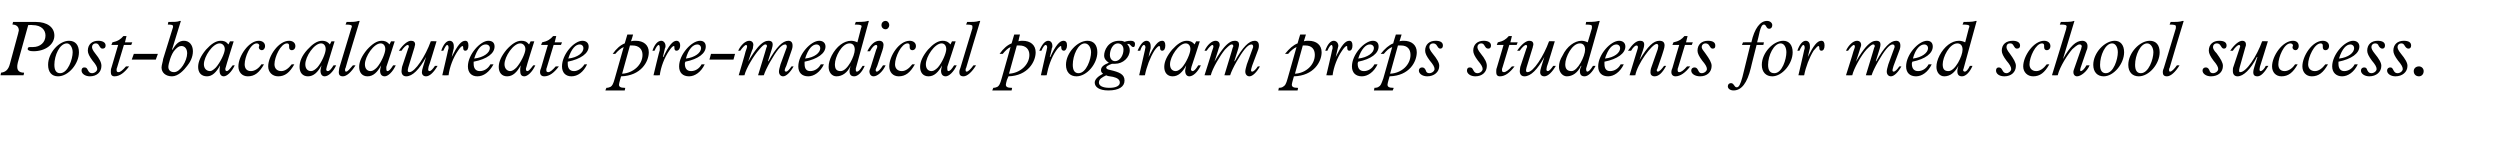 <?xml version="1.0" standalone="no"?><!DOCTYPE svg PUBLIC "-//W3C//DTD SVG 1.1//EN" "http://www.w3.org/Graphics/SVG/1.1/DTD/svg11.dtd"><svg xmlns="http://www.w3.org/2000/svg" version="1.1" width="478.2px" height="27.6px" viewBox="0 -4 478.2 27.6" style="top:-4px">  <desc>Post baccalaureate pre medical program preps students for med school success.</desc>  <defs/>  <g id="Polygon7148">    <path d="M 6.9 0.2 C 9 0.2 10.4 1.2 10.4 2.8 C 10.4 4.5 8.7 5.8 6.4 5.8 C 5.6 5.8 5.3 5.6 5.3 5.4 C 5.3 5.1 5.4 5 5.8 5 C 5.9 5 6.2 5 6.3 5 C 7.7 5 8.7 4.1 8.7 2.8 C 8.7 1.8 8 0.8 6.2 0.8 C 6.18 0.76 5.4 0.8 5.4 0.8 C 5.4 0.8 3.39 8.02 3.4 8 C 3.3 8.4 3.3 8.6 3.3 8.8 C 3.3 9.5 3.7 9.9 4.6 9.9 C 4.64 9.92 4.5 10.4 4.5 10.4 L 0.1 10.4 C 0.1 10.4 0.2 9.92 0.2 9.9 C 1 9.8 1.6 9.4 1.9 8.2 C 1.9 8.2 3.5 2.3 3.5 2.3 C 3.5 2.1 3.6 2 3.6 1.8 C 3.6 1.1 3.1 0.7 2.4 0.7 C 2.36 0.7 2.5 0.2 2.5 0.2 C 2.5 0.2 6.87 0.2 6.9 0.2 Z M 15.1 6 C 15.1 8.2 13.1 10.6 11.1 10.6 C 9.9 10.6 9.2 9.8 9.2 8.4 C 9.2 6.1 11.3 3.8 13.2 3.8 C 14.4 3.8 15.1 4.6 15.1 6 Z M 11.5 10 C 13 10 13.9 7.3 13.9 6 C 13.9 5.1 13.4 4.3 12.8 4.3 C 11.4 4.3 10.4 6.6 10.4 8.4 C 10.4 9.5 10.8 10 11.5 10 Z M 20.2 4.7 C 20.2 5.1 20 5.3 19.6 5.3 C 19.3 5.3 19.2 5.1 19 4.8 C 18.8 4.4 18.6 4.3 18.3 4.3 C 17.9 4.3 17.6 4.6 17.6 5 C 17.6 5.3 17.8 5.7 18.2 6.2 C 19.1 7.3 19.4 8 19.4 8.6 C 19.4 9.8 18.5 10.6 17.2 10.6 C 16.3 10.6 15.6 10.1 15.6 9.5 C 15.6 9.1 15.8 8.9 16.1 8.9 C 16.5 8.9 16.6 9 16.8 9.4 C 17 9.8 17.2 10 17.6 10 C 18.1 10 18.6 9.6 18.6 9.2 C 18.6 8.8 18.3 8.3 17.7 7.6 C 17.1 6.8 16.8 6.2 16.8 5.7 C 16.8 4.5 17.6 3.8 18.8 3.8 C 19.6 3.8 20.2 4.1 20.2 4.7 Z M 24.2 2.9 L 23.9 4.1 L 25.3 4.1 L 25.1 4.6 L 23.7 4.6 C 23.7 4.6 22.42 8.85 22.4 8.9 C 22.3 9.1 22.3 9.2 22.3 9.4 C 22.3 9.7 22.4 9.8 22.7 9.8 C 23 9.8 23.5 9.4 24.1 8.7 C 24.1 8.7 24.7 8.7 24.7 8.7 C 23.8 9.9 22.9 10.6 21.9 10.6 C 21.4 10.6 21.2 10.3 21.2 9.8 C 21.2 9.5 21.2 9.2 21.3 9 C 21.29 8.99 22.6 4.6 22.6 4.6 L 21.3 4.6 C 21.3 4.6 21.53 4.05 21.5 4.1 C 22.5 3.9 23.1 3.5 23.6 2.9 C 23.59 2.88 24.2 2.9 24.2 2.9 Z M 30.2 6.3 L 29.8 7.4 L 25.2 7.4 L 25.6 6.3 L 30.2 6.3 Z M 34.6 0 L 32.9 5.5 C 32.9 5.5 32.95 5.5 33 5.5 C 33.7 4.3 34.3 3.8 35.2 3.8 C 36.2 3.8 36.9 4.6 36.9 5.8 C 36.9 7 36.3 8 35.8 8.6 C 35.2 9.4 34.1 10.6 32.9 10.6 C 31.7 10.6 30.9 9.9 30.9 8.9 C 30.9 8.5 31.2 7.6 31.2 7.3 C 31.2 7.3 33 1.5 33 1.5 C 33.1 1.3 33.1 1.2 33.1 1 C 33.1 0.8 32.9 0.7 32.1 0.7 C 32.1 0.7 32.2 0.2 32.2 0.2 C 33.4 0.2 33.9 0.2 34.4 0 C 34.44 0.03 34.6 0 34.6 0 Z M 33.3 9.8 C 34.5 9.8 35.8 7.6 35.8 6.2 C 35.8 5.4 35.4 4.8 34.7 4.8 C 34.2 4.8 33.9 5.1 33.5 5.5 C 32.7 6.3 32.2 8.3 32.2 8.8 C 32.2 9.4 32.6 9.8 33.3 9.8 Z M 43.7 4.5 C 43.74 4.46 44 3.9 44 3.9 L 44.7 3.9 C 44.7 3.9 43.17 8.76 43.2 8.8 C 43.1 9 43.1 9.2 43.1 9.2 C 43.1 9.5 43.2 9.6 43.4 9.6 C 43.6 9.6 43.9 9.3 44.5 8.5 C 44.5 8.5 44.9 8.5 44.9 8.5 C 44.3 9.8 43.4 10.6 42.8 10.6 C 42.3 10.6 42 10.2 42 9.5 C 42 9.3 42 9 42.1 8.5 C 42.1 8.5 42.1 8.5 42.1 8.5 C 41.4 9.8 40.6 10.6 39.6 10.6 C 38.5 10.6 37.9 9.9 37.9 8.8 C 37.9 7.8 38.4 6.7 39.4 5.5 C 40.4 4.4 41.3 3.8 42.2 3.8 C 42.8 3.8 43.2 3.9 43.7 4.5 Z M 40.2 9.6 C 40.5 9.6 40.9 9.3 41.3 8.9 C 42.1 8 43 6.2 43 5.4 C 43 4.8 42.6 4.3 42 4.3 C 40.7 4.3 39 6.8 39 8.3 C 39 9.1 39.5 9.6 40.2 9.6 Z M 50.7 4.8 C 50.7 5.3 50.4 5.6 50.1 5.6 C 49.8 5.6 49.5 5.4 49.5 5 C 49.5 5 49.6 4.8 49.6 4.7 C 49.6 4.5 49.4 4.3 49.1 4.3 C 47.9 4.3 46.8 6.9 46.8 8.3 C 46.8 9.1 47.2 9.6 48 9.6 C 48.7 9.6 49.5 9.1 50 8.3 C 50 8.3 50.5 8.3 50.5 8.3 C 49.6 9.9 48.7 10.6 47.4 10.6 C 46.3 10.6 45.6 9.8 45.6 8.7 C 45.6 6.7 47.6 3.8 49.5 3.8 C 50.2 3.8 50.7 4.2 50.7 4.8 Z M 56.5 4.8 C 56.5 5.3 56.2 5.6 55.8 5.6 C 55.5 5.6 55.3 5.4 55.3 5 C 55.3 5 55.3 4.8 55.3 4.7 C 55.3 4.5 55.2 4.3 54.9 4.3 C 53.7 4.3 52.5 6.9 52.5 8.3 C 52.5 9.1 53 9.6 53.8 9.6 C 54.5 9.6 55.2 9.1 55.8 8.3 C 55.8 8.3 56.3 8.3 56.3 8.3 C 55.4 9.9 54.5 10.6 53.2 10.6 C 52.1 10.6 51.3 9.8 51.3 8.7 C 51.3 6.7 53.3 3.8 55.3 3.8 C 56 3.8 56.5 4.2 56.5 4.8 Z M 63.1 4.5 C 63.1 4.46 63.4 3.9 63.4 3.9 L 64 3.9 C 64 3.9 62.53 8.76 62.5 8.8 C 62.5 9 62.4 9.2 62.4 9.2 C 62.4 9.5 62.5 9.6 62.7 9.6 C 63 9.6 63.3 9.3 63.8 8.5 C 63.8 8.5 64.3 8.5 64.3 8.5 C 63.7 9.8 62.8 10.6 62.1 10.6 C 61.6 10.6 61.3 10.2 61.3 9.5 C 61.3 9.3 61.4 9 61.5 8.5 C 61.5 8.5 61.5 8.5 61.5 8.5 C 60.8 9.8 60 10.6 58.9 10.6 C 57.9 10.6 57.3 9.9 57.3 8.8 C 57.3 7.8 57.7 6.7 58.8 5.5 C 59.8 4.4 60.7 3.8 61.6 3.8 C 62.1 3.8 62.6 3.9 63.1 4.5 Z M 59.5 9.6 C 59.9 9.6 60.3 9.3 60.7 8.9 C 61.5 8 62.3 6.2 62.3 5.4 C 62.3 4.8 62 4.3 61.4 4.3 C 60.1 4.3 58.4 6.8 58.4 8.3 C 58.4 9.1 58.8 9.6 59.5 9.6 Z M 66.1 9 C 66 9.1 66 9.3 66 9.4 C 66 9.5 66 9.7 66.2 9.7 C 66.5 9.7 66.9 9.2 67.5 8.5 C 67.5 8.5 68 8.5 68 8.5 C 67.2 9.8 66.3 10.6 65.6 10.6 C 65 10.6 64.8 10.3 64.8 9.8 C 64.8 9.5 64.9 9.2 64.9 9 C 64.9 9 67.2 1.4 67.2 1.4 C 67.3 1.2 67.3 1.1 67.3 1 C 67.3 0.8 67 0.7 66.1 0.7 C 66.09 0.7 66.3 0.2 66.3 0.2 C 66.3 0.2 66.82 0.2 66.8 0.2 C 67.3 0.2 68 0.2 68.6 0 C 68.62 0.03 68.8 0 68.8 0 C 68.8 0 66.06 8.97 66.1 9 Z M 74.5 4.5 C 74.52 4.46 74.8 3.9 74.8 3.9 L 75.5 3.9 C 75.5 3.9 73.95 8.76 73.9 8.8 C 73.9 9 73.9 9.2 73.9 9.2 C 73.9 9.5 74 9.6 74.1 9.6 C 74.4 9.6 74.7 9.3 75.2 8.5 C 75.2 8.5 75.7 8.5 75.7 8.5 C 75.1 9.8 74.2 10.6 73.6 10.6 C 73 10.6 72.7 10.2 72.7 9.5 C 72.7 9.3 72.8 9 72.9 8.5 C 72.9 8.5 72.9 8.5 72.9 8.5 C 72.2 9.8 71.4 10.6 70.3 10.6 C 69.3 10.6 68.7 9.9 68.7 8.8 C 68.7 7.8 69.2 6.7 70.2 5.5 C 71.2 4.4 72.1 3.8 73 3.8 C 73.5 3.8 74 3.9 74.5 4.5 Z M 70.9 9.6 C 71.3 9.6 71.7 9.3 72.1 8.9 C 72.9 8 73.7 6.2 73.7 5.4 C 73.7 4.8 73.4 4.3 72.8 4.3 C 71.5 4.3 69.8 6.8 69.8 8.3 C 69.8 9.1 70.2 9.6 70.9 9.6 Z M 79.4 4.5 C 79.4 4.7 79.3 4.8 79.3 5 C 79.3 5 78.1 8.9 78.1 8.9 C 78 9.3 78 9.4 78 9.5 C 78 9.7 78.1 9.8 78.3 9.8 C 79.4 9.8 81.4 6.7 82.4 3.9 C 82.44 3.86 83.5 3.9 83.5 3.9 C 83.5 3.9 82.05 8.73 82 8.7 C 82 8.8 81.9 9.1 81.9 9.3 C 81.9 9.5 82 9.6 82.2 9.6 C 82.4 9.6 82.8 9.2 83.2 8.6 C 83.2 8.6 83.7 8.6 83.7 8.6 C 83 9.8 82.2 10.6 81.5 10.6 C 81 10.6 80.7 10.3 80.7 9.8 C 80.7 9.3 81 8.6 81.5 6.9 C 81.5 6.9 81.5 6.9 81.5 6.9 C 80.2 9.3 78.9 10.6 77.7 10.6 C 77.1 10.6 76.8 10.2 76.8 9.6 C 76.8 9.3 76.9 9 76.9 8.8 C 76.9 8.8 78.1 5.2 78.1 5.2 C 78.2 5.1 78.2 5 78.2 4.9 C 78.2 4.7 78.1 4.6 78 4.6 C 77.7 4.6 77.2 5.1 76.8 5.7 C 76.8 5.7 76.3 5.7 76.3 5.7 C 77.1 4.5 78 3.8 78.6 3.8 C 79.1 3.8 79.4 4 79.4 4.5 Z M 86.8 4.8 C 86.8 4.9 86.8 5.1 86.8 5.2 C 86.79 5.23 86.4 6.9 86.4 6.9 C 86.4 6.9 86.43 6.91 86.4 6.9 C 87.5 4.7 88.2 3.8 89 3.8 C 89.4 3.8 89.6 4.1 89.6 4.7 C 89.6 5.3 89.4 5.7 89 5.7 C 88.7 5.7 88.6 5.5 88.6 5.1 C 88.6 5.1 88.6 5.1 88.6 5.1 C 88.6 4.9 88.5 4.8 88.5 4.8 C 88.3 4.8 88 5.1 87.6 5.7 C 86.7 7 86 8.8 85.8 10.4 C 85.75 10.42 84.6 10.4 84.6 10.4 C 84.6 10.4 85.74 5.56 85.7 5.6 C 85.8 5.4 85.8 5.2 85.8 5.1 C 85.8 4.8 85.7 4.6 85.5 4.6 C 85.4 4.6 85.1 5 84.8 5.7 C 84.8 5.7 84.4 5.7 84.4 5.7 C 84.8 4.5 85.4 3.8 86 3.8 C 86.5 3.8 86.8 4.2 86.8 4.8 Z M 94.6 4.9 C 94.6 6.2 93.2 7.3 90.6 7.8 C 90.6 8 90.6 8.1 90.6 8.2 C 90.6 9.1 91 9.6 91.8 9.6 C 92.6 9.6 93.4 9.1 93.8 8.3 C 93.8 8.3 94.4 8.3 94.4 8.3 C 93.6 9.8 92.5 10.6 91.3 10.6 C 90.2 10.6 89.5 9.9 89.5 8.7 C 89.5 6.4 91.9 3.8 93.4 3.8 C 94.2 3.8 94.6 4.2 94.6 4.9 Z M 93.7 5.2 C 93.7 4.8 93.4 4.5 92.9 4.5 C 92.1 4.5 91.3 5.3 90.7 7.2 C 92.5 7 93.7 6.1 93.7 5.2 Z M 101.2 4.5 C 101.23 4.46 101.5 3.9 101.5 3.9 L 102.2 3.9 C 102.2 3.9 100.66 8.76 100.7 8.8 C 100.6 9 100.6 9.2 100.6 9.2 C 100.6 9.5 100.7 9.6 100.9 9.6 C 101.1 9.6 101.4 9.3 102 8.5 C 102 8.5 102.4 8.5 102.4 8.5 C 101.8 9.8 100.9 10.6 100.3 10.6 C 99.7 10.6 99.5 10.2 99.5 9.5 C 99.5 9.3 99.5 9 99.6 8.5 C 99.6 8.5 99.6 8.5 99.6 8.5 C 98.9 9.8 98.1 10.6 97 10.6 C 96 10.6 95.4 9.9 95.4 8.8 C 95.4 7.8 95.9 6.7 96.9 5.5 C 97.9 4.4 98.8 3.8 99.7 3.8 C 100.3 3.8 100.7 3.9 101.2 4.5 Z M 97.6 9.6 C 98 9.6 98.4 9.3 98.8 8.9 C 99.6 8 100.5 6.2 100.5 5.4 C 100.5 4.8 100.1 4.3 99.5 4.3 C 98.2 4.3 96.5 6.8 96.5 8.3 C 96.5 9.1 97 9.6 97.6 9.6 Z M 106.4 2.9 L 106.1 4.1 L 107.5 4.1 L 107.3 4.6 L 105.9 4.6 C 105.9 4.6 104.62 8.85 104.6 8.9 C 104.5 9.1 104.5 9.2 104.5 9.4 C 104.5 9.7 104.6 9.8 104.9 9.8 C 105.2 9.8 105.7 9.4 106.3 8.7 C 106.3 8.7 106.9 8.7 106.9 8.7 C 106 9.9 105.1 10.6 104.1 10.6 C 103.6 10.6 103.3 10.3 103.3 9.8 C 103.3 9.5 103.4 9.2 103.5 9 C 103.48 8.99 104.8 4.6 104.8 4.6 L 103.5 4.6 C 103.5 4.6 103.72 4.05 103.7 4.1 C 104.7 3.9 105.3 3.5 105.8 2.9 C 105.79 2.88 106.4 2.9 106.4 2.9 Z M 112.6 4.9 C 112.6 6.2 111.1 7.3 108.6 7.8 C 108.6 8 108.6 8.1 108.6 8.2 C 108.6 9.1 109 9.6 109.8 9.6 C 110.5 9.6 111.3 9.1 111.8 8.3 C 111.8 8.3 112.3 8.3 112.3 8.3 C 111.6 9.8 110.5 10.6 109.3 10.6 C 108.2 10.6 107.5 9.9 107.5 8.7 C 107.5 6.4 109.8 3.8 111.4 3.8 C 112.1 3.8 112.6 4.2 112.6 4.9 Z M 111.6 5.2 C 111.6 4.8 111.3 4.5 110.9 4.5 C 110.1 4.5 109.3 5.3 108.7 7.2 C 110.5 7 111.6 6.1 111.6 5.2 Z M 121.1 2.6 C 121.1 2.6 120.75 3.86 120.7 3.9 C 121 3.8 121.3 3.8 121.6 3.8 C 123.1 3.8 124.1 4.6 124.1 6 C 124.1 7.8 122.6 10.5 118.8 10.6 C 118.8 10.6 118.6 11.3 118.6 11.3 C 118.5 11.7 118.4 12 118.4 12.2 C 118.4 12.6 118.7 12.8 119.5 12.8 C 119.5 12.84 119.6 12.8 119.6 12.8 L 119.5 13.3 L 115.8 13.3 C 115.8 13.3 115.96 12.84 116 12.8 C 116.3 12.8 116.6 12.7 116.8 12.6 C 117.1 12.4 117.3 12.1 117.6 11 C 117.6 11 119.3 5 119.3 5 C 118.8 5.2 118.2 5.7 117.7 6.3 C 117.7 6.3 117.2 6.3 117.2 6.3 C 117.9 5.3 118.7 4.6 119.5 4.3 C 119.5 4.26 120 2.6 120 2.6 L 121.1 2.6 Z M 119 10.1 C 121.1 10 122.9 8.4 122.9 6.5 C 122.9 5.4 122.2 4.7 121 4.7 C 120.7 4.7 120.5 4.7 120.5 4.7 C 120.5 4.7 119 10.1 119 10.1 Z M 127.3 4.8 C 127.3 4.9 127.3 5.1 127.2 5.2 C 127.21 5.23 126.8 6.9 126.8 6.9 C 126.8 6.9 126.85 6.91 126.9 6.9 C 127.9 4.7 128.7 3.8 129.4 3.8 C 129.8 3.8 130.1 4.1 130.1 4.7 C 130.1 5.3 129.8 5.7 129.4 5.7 C 129.1 5.7 129 5.5 129 5.1 C 129 5.1 129 5.1 129 5.1 C 129 4.9 129 4.8 128.9 4.8 C 128.7 4.8 128.4 5.1 128 5.7 C 127.1 7 126.4 8.8 126.2 10.4 C 126.18 10.42 125 10.4 125 10.4 C 125 10.4 126.16 5.56 126.2 5.6 C 126.2 5.4 126.2 5.2 126.2 5.1 C 126.2 4.8 126.1 4.6 126 4.6 C 125.8 4.6 125.5 5 125.2 5.7 C 125.2 5.7 124.8 5.7 124.8 5.7 C 125.2 4.5 125.8 3.8 126.5 3.8 C 126.9 3.8 127.3 4.2 127.3 4.8 Z M 135 4.9 C 135 6.2 133.6 7.3 131.1 7.8 C 131 8 131 8.1 131 8.2 C 131 9.1 131.4 9.6 132.2 9.6 C 133 9.6 133.8 9.1 134.2 8.3 C 134.2 8.3 134.8 8.3 134.8 8.3 C 134.1 9.8 132.9 10.6 131.8 10.6 C 130.6 10.6 129.9 9.9 129.9 8.7 C 129.9 6.4 132.3 3.8 133.9 3.8 C 134.6 3.8 135 4.2 135 4.9 Z M 134.1 5.2 C 134.1 4.8 133.8 4.5 133.4 4.5 C 132.6 4.5 131.7 5.3 131.2 7.2 C 132.9 7 134.1 6.1 134.1 5.2 Z M 140.6 6.3 L 140.3 7.4 L 135.7 7.4 L 136 6.3 L 140.6 6.3 Z M 144.1 4.6 C 144.1 4.8 144 5 144 5.3 C 143.95 5.26 143.1 7.8 143.1 7.8 C 143.1 7.8 143.13 7.8 143.1 7.8 C 143.9 6.4 144.5 5.6 145 5 C 145.9 4 146.5 3.8 147 3.8 C 147.6 3.8 147.8 4.1 147.8 4.5 C 147.8 4.9 147.7 5.2 146.9 7.7 C 146.9 7.7 147 7.7 147 7.7 C 148.5 5 149.7 3.8 150.8 3.8 C 151.3 3.8 151.6 4.1 151.6 4.7 C 151.6 4.9 151.6 5.1 151.5 5.4 C 151.5 5.4 150.4 8.6 150.4 8.6 C 150.1 9.2 150.1 9.4 150.1 9.5 C 150.1 9.6 150.2 9.7 150.4 9.7 C 150.6 9.7 151 9.3 151.4 8.7 C 151.4 8.7 151.8 8.7 151.8 8.7 C 151.2 9.8 150.4 10.6 149.8 10.6 C 149.3 10.6 149 10.2 149 9.7 C 149 9.4 149.1 9 149.3 8.3 C 149.3 8.3 150.4 5.3 150.4 5.3 C 150.5 5.1 150.5 5 150.5 4.9 C 150.5 4.7 150.4 4.5 150.2 4.5 C 149.8 4.5 149.4 4.8 148.9 5.4 C 148 6.5 146.5 9.1 146.1 10.4 C 146.11 10.42 145 10.4 145 10.4 C 145 10.4 146.64 5.07 146.6 5.1 C 146.7 5 146.7 4.9 146.7 4.8 C 146.7 4.6 146.6 4.5 146.4 4.5 C 146.1 4.5 145.7 4.9 145.2 5.5 C 144.2 6.6 142.7 9.1 142.4 10.4 C 142.36 10.42 141.3 10.4 141.3 10.4 C 141.3 10.4 142.65 5.89 142.6 5.9 C 142.8 5.3 142.9 5.1 142.9 4.9 C 142.9 4.7 142.8 4.6 142.7 4.6 C 142.5 4.6 142 5.1 141.6 5.7 C 141.6 5.7 141.2 5.7 141.2 5.7 C 141.7 4.6 142.6 3.8 143.3 3.8 C 143.8 3.8 144.1 4.1 144.1 4.6 Z M 157.9 4.9 C 157.9 6.2 156.4 7.3 153.9 7.8 C 153.9 8 153.9 8.1 153.9 8.2 C 153.9 9.1 154.2 9.6 155 9.6 C 155.8 9.6 156.6 9.1 157 8.3 C 157 8.3 157.6 8.3 157.6 8.3 C 156.9 9.8 155.7 10.6 154.6 10.6 C 153.4 10.6 152.7 9.9 152.7 8.7 C 152.7 6.4 155.1 3.8 156.7 3.8 C 157.4 3.8 157.9 4.2 157.9 4.9 Z M 156.9 5.2 C 156.9 4.8 156.6 4.5 156.2 4.5 C 155.4 4.5 154.6 5.3 154 7.2 C 155.8 7 156.9 6.1 156.9 5.2 Z M 166.2 0 C 166.2 0 163.72 9.08 163.7 9.1 C 163.7 9.2 163.7 9.3 163.7 9.4 C 163.7 9.5 163.7 9.7 163.9 9.7 C 164.2 9.7 164.5 9.4 165 8.6 C 165 8.6 165.4 8.6 165.4 8.6 C 164.9 9.8 164.1 10.6 163.4 10.6 C 162.8 10.6 162.5 10.3 162.5 9.6 C 162.5 9.3 162.6 9 162.7 8.6 C 162.7 8.6 162.7 8.6 162.7 8.6 C 162.1 9.9 161.1 10.6 160 10.6 C 159.1 10.6 158.5 9.8 158.5 8.8 C 158.5 8.1 158.7 7.4 159.1 6.6 C 160 4.9 161.4 3.8 162.8 3.8 C 163.2 3.8 163.6 3.9 164 4.1 C 164 4.1 164.7 1.4 164.7 1.4 C 164.8 1.2 164.8 1.1 164.8 1 C 164.8 0.8 164.5 0.7 163.5 0.7 C 163.5 0.7 163.7 0.2 163.7 0.2 C 165.4 0.2 165.7 0.1 166 0 C 166.05 0.03 166.2 0 166.2 0 Z M 159.7 8.3 C 159.7 9.2 160 9.6 160.8 9.6 C 162.1 9.6 163.5 6.7 163.5 5.5 C 163.5 4.7 163.1 4.3 162.5 4.3 C 161 4.3 159.7 6.9 159.7 8.3 C 159.7 8.3 159.7 8.3 159.7 8.3 Z M 170.1 0.8 C 170.1 1.2 169.8 1.6 169.4 1.6 C 168.9 1.6 168.6 1.2 168.6 0.8 C 168.6 0.4 168.9 0 169.4 0 C 169.8 0 170.1 0.4 170.1 0.8 Z M 168.2 3.8 C 168.7 3.8 169 4.1 169 4.6 C 169 4.9 168.9 5.3 168.8 5.6 C 168.8 5.6 167.8 8.6 167.8 8.6 C 167.6 9.1 167.5 9.2 167.5 9.4 C 167.5 9.6 167.6 9.7 167.7 9.7 C 168 9.7 168.4 9.3 168.9 8.5 C 168.9 8.5 169.4 8.5 169.4 8.5 C 168.8 9.8 167.8 10.6 167.1 10.6 C 166.6 10.6 166.3 10.2 166.3 9.6 C 166.3 9.5 166.4 9.2 166.5 9 C 166.5 9 167.6 5.5 167.6 5.5 C 167.7 5.3 167.8 5.1 167.8 4.9 C 167.8 4.7 167.7 4.6 167.6 4.6 C 167.2 4.6 166.8 5.1 166.4 5.8 C 166.4 5.8 165.9 5.8 165.9 5.8 C 166.6 4.4 167.4 3.8 168.2 3.8 C 168.2 3.8 168.2 3.8 168.2 3.8 Z M 175.2 4.8 C 175.2 5.3 174.9 5.6 174.5 5.6 C 174.2 5.6 174 5.4 174 5 C 174 5 174 4.8 174 4.7 C 174 4.5 173.9 4.3 173.6 4.3 C 172.4 4.3 171.2 6.9 171.2 8.3 C 171.2 9.1 171.7 9.6 172.5 9.6 C 173.2 9.6 173.9 9.1 174.5 8.3 C 174.5 8.3 175 8.3 175 8.3 C 174.1 9.9 173.2 10.6 171.9 10.6 C 170.8 10.6 170.1 9.8 170.1 8.7 C 170.1 6.7 172 3.8 174 3.8 C 174.7 3.8 175.2 4.2 175.2 4.8 Z M 181.8 4.5 C 181.81 4.46 182.1 3.9 182.1 3.9 L 182.8 3.9 C 182.8 3.9 181.24 8.76 181.2 8.8 C 181.2 9 181.2 9.2 181.2 9.2 C 181.2 9.5 181.3 9.6 181.4 9.6 C 181.7 9.6 182 9.3 182.5 8.5 C 182.5 8.5 183 8.5 183 8.5 C 182.4 9.8 181.5 10.6 180.9 10.6 C 180.3 10.6 180 10.2 180 9.5 C 180 9.3 180.1 9 180.2 8.5 C 180.2 8.5 180.2 8.5 180.2 8.5 C 179.5 9.8 178.7 10.6 177.6 10.6 C 176.6 10.6 176 9.9 176 8.8 C 176 7.8 176.5 6.7 177.5 5.5 C 178.5 4.4 179.4 3.8 180.3 3.8 C 180.8 3.8 181.3 3.9 181.8 4.5 Z M 178.2 9.6 C 178.6 9.6 179 9.3 179.4 8.9 C 180.2 8 181 6.2 181 5.4 C 181 4.8 180.7 4.3 180.1 4.3 C 178.8 4.3 177.1 6.8 177.1 8.3 C 177.1 9.1 177.5 9.6 178.2 9.6 Z M 184.8 9 C 184.7 9.1 184.7 9.3 184.7 9.4 C 184.7 9.5 184.7 9.7 184.9 9.7 C 185.2 9.7 185.7 9.2 186.2 8.5 C 186.2 8.5 186.7 8.5 186.7 8.5 C 185.9 9.8 185 10.6 184.3 10.6 C 183.7 10.6 183.5 10.3 183.5 9.8 C 183.5 9.5 183.6 9.2 183.7 9 C 183.7 9 186 1.4 186 1.4 C 186 1.2 186 1.1 186 1 C 186 0.8 185.7 0.7 184.8 0.7 C 184.8 0.7 185 0.2 185 0.2 C 185 0.2 185.53 0.2 185.5 0.2 C 186 0.2 186.7 0.2 187.3 0 C 187.33 0.03 187.5 0 187.5 0 C 187.5 0 184.77 8.97 184.8 9 Z M 195.1 2.6 C 195.1 2.6 194.77 3.86 194.8 3.9 C 195.1 3.8 195.4 3.8 195.6 3.8 C 197.1 3.8 198.1 4.6 198.1 6 C 198.1 7.8 196.6 10.5 192.9 10.6 C 192.9 10.6 192.6 11.3 192.6 11.3 C 192.5 11.7 192.4 12 192.4 12.2 C 192.4 12.6 192.7 12.8 193.5 12.8 C 193.53 12.84 193.6 12.8 193.6 12.8 L 193.5 13.3 L 189.8 13.3 C 189.8 13.3 189.99 12.84 190 12.8 C 190.3 12.8 190.6 12.7 190.8 12.6 C 191.1 12.4 191.3 12.1 191.6 11 C 191.6 11 193.3 5 193.3 5 C 192.8 5.2 192.3 5.7 191.8 6.3 C 191.8 6.3 191.2 6.3 191.2 6.3 C 191.9 5.3 192.7 4.6 193.5 4.3 C 193.53 4.26 194 2.6 194 2.6 L 195.1 2.6 Z M 193 10.1 C 195.1 10 196.9 8.4 196.9 6.5 C 196.9 5.4 196.2 4.7 195 4.7 C 194.7 4.7 194.6 4.7 194.5 4.7 C 194.5 4.7 193 10.1 193 10.1 Z M 201.3 4.8 C 201.3 4.9 201.3 5.1 201.2 5.2 C 201.24 5.23 200.8 6.9 200.8 6.9 C 200.8 6.9 200.88 6.91 200.9 6.9 C 201.9 4.7 202.7 3.8 203.4 3.8 C 203.9 3.8 204.1 4.1 204.1 4.7 C 204.1 5.3 203.8 5.7 203.5 5.7 C 203.2 5.7 203 5.5 203 5.1 C 203 5.1 203 5.1 203 5.1 C 203 4.9 203 4.8 202.9 4.8 C 202.8 4.8 202.4 5.1 202 5.7 C 201.1 7 200.5 8.8 200.2 10.4 C 200.2 10.42 199.1 10.4 199.1 10.4 C 199.1 10.4 200.19 5.56 200.2 5.6 C 200.2 5.4 200.3 5.2 200.3 5.1 C 200.3 4.8 200.2 4.6 200 4.6 C 199.8 4.6 199.5 5 199.2 5.7 C 199.2 5.7 198.8 5.7 198.8 5.7 C 199.3 4.5 199.9 3.8 200.5 3.8 C 201 3.8 201.3 4.2 201.3 4.8 Z M 209.9 6 C 209.9 8.2 207.9 10.6 205.9 10.6 C 204.7 10.6 203.9 9.8 203.9 8.4 C 203.9 6.1 206.1 3.8 208 3.8 C 209.2 3.8 209.9 4.6 209.9 6 Z M 206.3 10 C 207.8 10 208.7 7.3 208.7 6 C 208.7 5.1 208.2 4.3 207.5 4.3 C 206.2 4.3 205.2 6.6 205.2 8.4 C 205.2 9.5 205.6 10 206.3 10 Z M 214.1 3.8 C 214.5 3.8 214.7 3.8 215.1 4 C 215.7 3.8 216.1 3.8 216.3 3.8 C 216.8 3.8 217.1 4 217.1 4.4 C 217.1 4.8 217 5 216.8 5 C 216.3 5 216.3 4.4 215.8 4.4 C 215.8 4.4 215.7 4.4 215.6 4.4 C 215.9 4.8 216.1 5.1 216.1 5.6 C 216.1 7 214.8 8.2 213.3 8.2 C 213.1 8.2 213 8.2 212.7 8.2 C 211.9 8.5 211.6 8.7 211.6 8.9 C 211.6 9.2 211.9 9.3 212.4 9.4 C 214.1 9.8 215.1 10.2 215.1 11.4 C 215.1 12.6 214 13.3 212 13.3 C 210.2 13.3 209.4 12.6 209.4 11.8 C 209.4 11.2 210 10.6 211 10.1 C 210.7 9.9 210.6 9.7 210.6 9.4 C 210.6 8.8 211.1 8.4 212.1 8 C 211.5 7.6 211.2 7.2 211.2 6.6 C 211.2 5.7 211.9 3.8 214.1 3.8 C 214.1 3.8 214.1 3.8 214.1 3.8 Z M 212.3 6.5 C 212.3 7.2 212.7 7.7 213.3 7.7 C 214.2 7.7 214.9 6.6 214.9 5.5 C 214.9 4.8 214.5 4.3 213.8 4.3 C 212.9 4.3 212.3 5.5 212.3 6.5 C 212.3 6.5 212.3 6.5 212.3 6.5 Z M 212.2 12.8 C 213.5 12.8 214.2 12.4 214.2 11.8 C 214.2 11.2 213.7 10.9 212.9 10.7 C 212.1 10.6 211.7 10.5 211.6 10.4 C 210.8 10.8 210.2 11.1 210.2 11.8 C 210.2 12.4 210.9 12.8 212.2 12.8 Z M 220.1 4.8 C 220.1 4.9 220.1 5.1 220.1 5.2 C 220.06 5.23 219.7 6.9 219.7 6.9 C 219.7 6.9 219.7 6.91 219.7 6.9 C 220.8 4.7 221.5 3.8 222.3 3.8 C 222.7 3.8 222.9 4.1 222.9 4.7 C 222.9 5.3 222.7 5.7 222.3 5.7 C 222 5.7 221.9 5.5 221.9 5.1 C 221.9 5.1 221.9 5.1 221.9 5.1 C 221.9 4.9 221.8 4.8 221.7 4.8 C 221.6 4.8 221.2 5.1 220.8 5.7 C 220 7 219.3 8.8 219 10.4 C 219.03 10.42 217.9 10.4 217.9 10.4 C 217.9 10.4 219.01 5.56 219 5.6 C 219 5.4 219.1 5.2 219.1 5.1 C 219.1 4.8 219 4.6 218.8 4.6 C 218.6 4.6 218.3 5 218.1 5.7 C 218.1 5.7 217.6 5.7 217.6 5.7 C 218.1 4.5 218.7 3.8 219.3 3.8 C 219.8 3.8 220.1 4.2 220.1 4.8 Z M 228.5 4.5 C 228.51 4.46 228.8 3.9 228.8 3.9 L 229.5 3.9 C 229.5 3.9 227.94 8.76 227.9 8.8 C 227.9 9 227.8 9.2 227.8 9.2 C 227.8 9.5 228 9.6 228.1 9.6 C 228.4 9.6 228.7 9.3 229.2 8.5 C 229.2 8.5 229.7 8.5 229.7 8.5 C 229.1 9.8 228.2 10.6 227.5 10.6 C 227 10.6 226.7 10.2 226.7 9.5 C 226.7 9.3 226.8 9 226.9 8.5 C 226.9 8.5 226.9 8.5 226.9 8.5 C 226.2 9.8 225.4 10.6 224.3 10.6 C 223.3 10.6 222.7 9.9 222.7 8.8 C 222.7 7.8 223.2 6.7 224.2 5.5 C 225.2 4.4 226.1 3.8 227 3.8 C 227.5 3.8 228 3.9 228.5 4.5 Z M 224.9 9.6 C 225.3 9.6 225.7 9.3 226.1 8.9 C 226.9 8 227.7 6.2 227.7 5.4 C 227.7 4.8 227.4 4.3 226.8 4.3 C 225.5 4.3 223.8 6.8 223.8 8.3 C 223.8 9.1 224.2 9.6 224.9 9.6 Z M 233.3 4.6 C 233.3 4.8 233.2 5 233.1 5.3 C 233.14 5.26 232.3 7.8 232.3 7.8 C 232.3 7.8 232.32 7.8 232.3 7.8 C 233.1 6.4 233.7 5.6 234.2 5 C 235.1 4 235.7 3.8 236.2 3.8 C 236.8 3.8 237 4.1 237 4.5 C 237 4.9 236.9 5.2 236.1 7.7 C 236.1 7.7 236.2 7.7 236.2 7.7 C 237.7 5 238.9 3.8 240 3.8 C 240.5 3.8 240.8 4.1 240.8 4.7 C 240.8 4.9 240.8 5.1 240.7 5.4 C 240.7 5.4 239.5 8.6 239.5 8.6 C 239.3 9.2 239.3 9.4 239.3 9.5 C 239.3 9.6 239.4 9.7 239.5 9.7 C 239.8 9.7 240.2 9.3 240.6 8.7 C 240.6 8.7 241 8.7 241 8.7 C 240.4 9.8 239.6 10.6 239 10.6 C 238.5 10.6 238.2 10.2 238.2 9.7 C 238.2 9.4 238.3 9 238.5 8.3 C 238.5 8.3 239.6 5.3 239.6 5.3 C 239.7 5.1 239.7 5 239.7 4.9 C 239.7 4.7 239.6 4.5 239.4 4.5 C 239 4.5 238.6 4.8 238.1 5.4 C 237.2 6.5 235.7 9.1 235.3 10.4 C 235.3 10.42 234.2 10.4 234.2 10.4 C 234.2 10.4 235.83 5.07 235.8 5.1 C 235.9 5 235.9 4.9 235.9 4.8 C 235.9 4.6 235.8 4.5 235.6 4.5 C 235.3 4.5 234.9 4.9 234.3 5.5 C 233.4 6.6 231.9 9.1 231.6 10.4 C 231.55 10.42 230.4 10.4 230.4 10.4 C 230.4 10.4 231.84 5.89 231.8 5.9 C 232 5.3 232.1 5.1 232.1 4.9 C 232.1 4.7 232 4.6 231.9 4.6 C 231.7 4.6 231.2 5.1 230.8 5.7 C 230.8 5.7 230.4 5.7 230.4 5.7 C 230.9 4.6 231.8 3.8 232.5 3.8 C 233 3.8 233.3 4.1 233.3 4.6 Z M 249.8 2.6 C 249.8 2.6 249.43 3.86 249.4 3.9 C 249.7 3.8 250 3.8 250.3 3.8 C 251.8 3.8 252.8 4.6 252.8 6 C 252.8 7.8 251.3 10.5 247.5 10.6 C 247.5 10.6 247.3 11.3 247.3 11.3 C 247.2 11.7 247.1 12 247.1 12.2 C 247.1 12.6 247.4 12.8 248.2 12.8 C 248.19 12.84 248.3 12.8 248.3 12.8 L 248.2 13.3 L 244.5 13.3 C 244.5 13.3 244.65 12.84 244.6 12.8 C 245 12.8 245.3 12.7 245.4 12.6 C 245.8 12.4 246 12.1 246.3 11 C 246.3 11 248 5 248 5 C 247.5 5.2 246.9 5.7 246.4 6.3 C 246.4 6.3 245.8 6.3 245.8 6.3 C 246.6 5.3 247.4 4.6 248.2 4.3 C 248.19 4.26 248.7 2.6 248.7 2.6 L 249.8 2.6 Z M 247.7 10.1 C 249.8 10 251.5 8.4 251.5 6.5 C 251.5 5.4 250.9 4.7 249.7 4.7 C 249.4 4.7 249.2 4.7 249.2 4.7 C 249.2 4.7 247.7 10.1 247.7 10.1 Z M 256 4.8 C 256 4.9 255.9 5.1 255.9 5.2 C 255.9 5.23 255.5 6.9 255.5 6.9 C 255.5 6.9 255.54 6.91 255.5 6.9 C 256.6 4.7 257.3 3.8 258.1 3.8 C 258.5 3.8 258.7 4.1 258.7 4.7 C 258.7 5.3 258.5 5.7 258.1 5.7 C 257.8 5.7 257.7 5.5 257.7 5.1 C 257.7 5.1 257.7 5.1 257.7 5.1 C 257.7 4.9 257.7 4.8 257.6 4.8 C 257.4 4.8 257.1 5.1 256.7 5.7 C 255.8 7 255.1 8.8 254.9 10.4 C 254.86 10.42 253.7 10.4 253.7 10.4 C 253.7 10.4 254.85 5.56 254.8 5.6 C 254.9 5.4 254.9 5.2 254.9 5.1 C 254.9 4.8 254.8 4.6 254.7 4.6 C 254.5 4.6 254.2 5 253.9 5.7 C 253.9 5.7 253.5 5.7 253.5 5.7 C 253.9 4.5 254.5 3.8 255.1 3.8 C 255.6 3.8 256 4.2 256 4.8 Z M 263.7 4.9 C 263.7 6.2 262.3 7.3 259.8 7.8 C 259.7 8 259.7 8.1 259.7 8.2 C 259.7 9.1 260.1 9.6 260.9 9.6 C 261.7 9.6 262.5 9.1 262.9 8.3 C 262.9 8.3 263.5 8.3 263.5 8.3 C 262.8 9.8 261.6 10.6 260.5 10.6 C 259.3 10.6 258.6 9.9 258.6 8.7 C 258.6 6.4 261 3.8 262.6 3.8 C 263.3 3.8 263.7 4.2 263.7 4.9 Z M 262.8 5.2 C 262.8 4.8 262.5 4.5 262 4.5 C 261.3 4.5 260.4 5.3 259.8 7.2 C 261.6 7 262.8 6.1 262.8 5.2 Z M 268.1 2.6 C 268.1 2.6 267.72 3.86 267.7 3.9 C 268 3.8 268.3 3.8 268.5 3.8 C 270 3.8 271 4.6 271 6 C 271 7.8 269.6 10.5 265.8 10.6 C 265.8 10.6 265.6 11.3 265.6 11.3 C 265.5 11.7 265.4 12 265.4 12.2 C 265.4 12.6 265.7 12.8 266.5 12.8 C 266.47 12.84 266.6 12.8 266.6 12.8 L 266.4 13.3 L 262.8 13.3 C 262.8 13.3 262.93 12.84 262.9 12.8 C 263.3 12.8 263.6 12.7 263.7 12.6 C 264.1 12.4 264.2 12.1 264.6 11 C 264.6 11 266.3 5 266.3 5 C 265.7 5.2 265.2 5.7 264.7 6.3 C 264.7 6.3 264.1 6.3 264.1 6.3 C 264.9 5.3 265.7 4.6 266.5 4.3 C 266.47 4.26 267 2.6 267 2.6 L 268.1 2.6 Z M 265.9 10.1 C 268.1 10 269.8 8.4 269.8 6.5 C 269.8 5.4 269.2 4.7 268 4.7 C 267.7 4.7 267.5 4.7 267.4 4.7 C 267.4 4.7 265.9 10.1 265.9 10.1 Z M 276 4.7 C 276 5.1 275.8 5.3 275.5 5.3 C 275.2 5.3 275.1 5.1 274.9 4.8 C 274.7 4.4 274.4 4.3 274.1 4.3 C 273.7 4.3 273.4 4.6 273.4 5 C 273.4 5.3 273.6 5.7 274 6.2 C 274.9 7.3 275.3 8 275.3 8.6 C 275.3 9.8 274.3 10.6 273 10.6 C 272.1 10.6 271.4 10.1 271.4 9.5 C 271.4 9.1 271.7 8.9 272 8.9 C 272.3 8.9 272.5 9 272.7 9.4 C 272.8 9.8 273 10 273.4 10 C 273.9 10 274.4 9.6 274.4 9.2 C 274.4 8.8 274.1 8.3 273.5 7.6 C 272.9 6.8 272.6 6.2 272.6 5.7 C 272.6 4.5 273.4 3.8 274.6 3.8 C 275.5 3.8 276 4.1 276 4.7 Z M 285.2 4.7 C 285.2 5.1 285 5.3 284.7 5.3 C 284.3 5.3 284.2 5.1 284 4.8 C 283.8 4.4 283.6 4.3 283.3 4.3 C 282.9 4.3 282.6 4.6 282.6 5 C 282.6 5.3 282.8 5.7 283.2 6.2 C 284.1 7.3 284.4 8 284.4 8.6 C 284.4 9.8 283.5 10.6 282.2 10.6 C 281.3 10.6 280.6 10.1 280.6 9.5 C 280.6 9.1 280.8 8.9 281.1 8.9 C 281.5 8.9 281.6 9 281.8 9.4 C 282 9.8 282.2 10 282.6 10 C 283.1 10 283.6 9.6 283.6 9.2 C 283.6 8.8 283.3 8.3 282.7 7.6 C 282.1 6.8 281.8 6.2 281.8 5.7 C 281.8 4.5 282.6 3.8 283.8 3.8 C 284.6 3.8 285.2 4.1 285.2 4.7 Z M 289.2 2.9 L 288.9 4.1 L 290.3 4.1 L 290.1 4.6 L 288.7 4.6 C 288.7 4.6 287.43 8.85 287.4 8.9 C 287.3 9.1 287.3 9.2 287.3 9.4 C 287.3 9.7 287.4 9.8 287.7 9.8 C 288 9.8 288.6 9.4 289.2 8.7 C 289.2 8.7 289.7 8.7 289.7 8.7 C 288.8 9.9 287.9 10.6 286.9 10.6 C 286.4 10.6 286.2 10.3 286.2 9.8 C 286.2 9.5 286.2 9.2 286.3 9 C 286.29 8.99 287.6 4.6 287.6 4.6 L 286.3 4.6 C 286.3 4.6 286.53 4.05 286.5 4.1 C 287.5 3.9 288.1 3.5 288.6 2.9 C 288.6 2.88 289.2 2.9 289.2 2.9 Z M 293.3 4.5 C 293.3 4.7 293.2 4.8 293.2 5 C 293.2 5 292 8.9 292 8.9 C 291.9 9.3 291.9 9.4 291.9 9.5 C 291.9 9.7 292 9.8 292.2 9.8 C 293.3 9.8 295.3 6.7 296.3 3.9 C 296.34 3.86 297.4 3.9 297.4 3.9 C 297.4 3.9 295.95 8.73 295.9 8.7 C 295.9 8.8 295.8 9.1 295.8 9.3 C 295.8 9.5 295.9 9.6 296.1 9.6 C 296.3 9.6 296.7 9.2 297.1 8.6 C 297.1 8.6 297.6 8.6 297.6 8.6 C 296.9 9.8 296.1 10.6 295.4 10.6 C 294.9 10.6 294.6 10.3 294.6 9.8 C 294.6 9.3 294.9 8.6 295.4 6.9 C 295.4 6.9 295.4 6.9 295.4 6.9 C 294.1 9.3 292.8 10.6 291.6 10.6 C 291 10.6 290.7 10.2 290.7 9.6 C 290.7 9.3 290.8 9 290.8 8.8 C 290.8 8.8 292 5.2 292 5.2 C 292.1 5.1 292.1 5 292.1 4.9 C 292.1 4.7 292 4.6 291.9 4.6 C 291.6 4.6 291.1 5.1 290.7 5.7 C 290.7 5.7 290.2 5.7 290.2 5.7 C 291 4.5 291.9 3.8 292.5 3.8 C 293 3.8 293.3 4 293.3 4.5 Z M 306 0 C 306 0 303.45 9.08 303.4 9.1 C 303.4 9.2 303.4 9.3 303.4 9.4 C 303.4 9.5 303.5 9.7 303.6 9.7 C 303.9 9.7 304.2 9.4 304.7 8.6 C 304.7 8.6 305.2 8.6 305.2 8.6 C 304.6 9.8 303.8 10.6 303.1 10.6 C 302.5 10.6 302.2 10.3 302.2 9.6 C 302.2 9.3 302.3 9 302.5 8.6 C 302.5 8.6 302.4 8.6 302.4 8.6 C 301.8 9.9 300.8 10.6 299.7 10.6 C 298.9 10.6 298.2 9.8 298.2 8.8 C 298.2 8.1 298.4 7.4 298.9 6.6 C 299.7 4.9 301.2 3.8 302.5 3.8 C 302.9 3.8 303.3 3.9 303.7 4.1 C 303.7 4.1 304.5 1.4 304.5 1.4 C 304.5 1.2 304.5 1.1 304.5 1 C 304.5 0.8 304.3 0.7 303.3 0.7 C 303.3 0.7 303.4 0.2 303.4 0.2 C 305.1 0.2 305.4 0.1 305.8 0 C 305.77 0.03 306 0 306 0 Z M 299.4 8.3 C 299.4 9.2 299.8 9.6 300.6 9.6 C 301.8 9.6 303.2 6.7 303.2 5.5 C 303.2 4.7 302.8 4.3 302.2 4.3 C 300.7 4.3 299.4 6.9 299.4 8.3 C 299.4 8.3 299.4 8.3 299.4 8.3 Z M 310.9 4.9 C 310.9 6.2 309.4 7.3 306.9 7.8 C 306.9 8 306.9 8.1 306.9 8.2 C 306.9 9.1 307.2 9.6 308 9.6 C 308.8 9.6 309.6 9.1 310 8.3 C 310 8.3 310.6 8.3 310.6 8.3 C 309.9 9.8 308.7 10.6 307.6 10.6 C 306.4 10.6 305.7 9.9 305.7 8.7 C 305.7 6.4 308.1 3.8 309.7 3.8 C 310.4 3.8 310.9 4.2 310.9 4.9 Z M 309.9 5.2 C 309.9 4.8 309.6 4.5 309.2 4.5 C 308.4 4.5 307.6 5.3 307 7.2 C 308.8 7 309.9 6.1 309.9 5.2 Z M 314.5 4.5 C 314.5 5.2 314.1 6 313.6 7.5 C 313.6 7.5 313.6 7.5 313.6 7.5 C 315.2 4.8 316.3 3.8 317.4 3.8 C 318.1 3.8 318.4 4.1 318.4 4.7 C 318.4 5.2 318.1 5.9 317.9 6.6 C 317.9 6.6 317 9.2 317 9.2 C 316.9 9.3 316.9 9.4 316.9 9.4 C 316.9 9.6 317 9.7 317.1 9.7 C 317.4 9.7 317.8 9.3 318.3 8.6 C 318.3 8.6 318.7 8.6 318.7 8.6 C 318 9.9 317.3 10.6 316.5 10.6 C 316 10.6 315.7 10.3 315.7 9.9 C 315.7 9.7 315.7 9.3 315.9 8.8 C 315.9 8.8 317.1 5.4 317.1 5.4 C 317.1 5.2 317.2 5 317.2 4.8 C 317.2 4.6 317.1 4.4 316.9 4.4 C 316 4.4 313.2 8.2 312.8 10.4 C 312.81 10.42 311.7 10.4 311.7 10.4 C 311.7 10.4 313.2 5.46 313.2 5.5 C 313.3 5.2 313.3 5.1 313.3 5 C 313.3 4.8 313.2 4.7 313 4.7 C 312.8 4.7 312.4 5 312 5.7 C 312 5.7 311.4 5.7 311.4 5.7 C 312.3 4.4 313 3.8 313.7 3.8 C 314.2 3.8 314.5 4 314.5 4.5 Z M 322.8 2.9 L 322.5 4.1 L 323.8 4.1 L 323.6 4.6 L 322.3 4.6 C 322.3 4.6 321.01 8.85 321 8.9 C 320.9 9.1 320.9 9.2 320.9 9.4 C 320.9 9.7 321 9.8 321.2 9.8 C 321.6 9.8 322.1 9.4 322.7 8.7 C 322.7 8.7 323.3 8.7 323.3 8.7 C 322.4 9.9 321.4 10.6 320.5 10.6 C 320 10.6 319.7 10.3 319.7 9.8 C 319.7 9.5 319.8 9.2 319.9 9 C 319.87 8.99 321.2 4.6 321.2 4.6 L 319.9 4.6 C 319.9 4.6 320.11 4.05 320.1 4.1 C 321.1 3.9 321.7 3.5 322.2 2.9 C 322.18 2.88 322.8 2.9 322.8 2.9 Z M 328.1 4.7 C 328.1 5.1 328 5.3 327.6 5.3 C 327.3 5.3 327.2 5.1 327 4.8 C 326.8 4.4 326.5 4.3 326.2 4.3 C 325.8 4.3 325.5 4.6 325.5 5 C 325.5 5.3 325.8 5.7 326.2 6.2 C 327 7.3 327.4 8 327.4 8.6 C 327.4 9.8 326.5 10.6 325.2 10.6 C 324.2 10.6 323.5 10.1 323.5 9.5 C 323.5 9.1 323.8 8.9 324.1 8.9 C 324.4 8.9 324.6 9 324.8 9.4 C 325 9.8 325.1 10 325.5 10 C 326 10 326.5 9.6 326.5 9.2 C 326.5 8.8 326.2 8.3 325.6 7.6 C 325 6.8 324.7 6.2 324.7 5.7 C 324.7 4.5 325.5 3.8 326.7 3.8 C 327.6 3.8 328.1 4.1 328.1 4.7 Z M 339 0.8 C 339 1.2 338.8 1.5 338.4 1.5 C 337.8 1.5 337.9 0.7 337.4 0.7 C 337 0.7 336.8 1.3 336.6 2 C 336.63 2.02 336.1 4.1 336.1 4.1 L 337.4 4.1 L 337.3 4.6 L 336 4.6 C 336 4.6 334.87 9.03 334.9 9 C 334.2 11.9 333.1 13.3 331.6 13.3 C 331 13.3 330.5 13 330.5 12.5 C 330.5 12.1 330.8 11.9 331.1 11.9 C 331.7 11.9 331.7 12.7 332.2 12.7 C 332.6 12.7 332.9 12.2 333.3 10.7 C 333.31 10.65 334.8 4.6 334.8 4.6 L 333.2 4.6 L 333.4 4.1 C 333.4 4.1 334.98 4.05 335 4.1 C 335.6 1.4 336.7 0 338 0 C 338.6 0 339 0.4 339 0.8 Z M 342.9 6 C 342.9 8.2 340.9 10.6 339 10.6 C 337.8 10.6 337 9.8 337 8.4 C 337 6.1 339.2 3.8 341.1 3.8 C 342.2 3.8 342.9 4.6 342.9 6 Z M 339.4 10 C 340.9 10 341.7 7.3 341.7 6 C 341.7 5.1 341.3 4.3 340.6 4.3 C 339.3 4.3 338.2 6.6 338.2 8.4 C 338.2 9.5 338.6 10 339.4 10 Z M 346.2 4.8 C 346.2 4.9 346.2 5.1 346.2 5.2 C 346.18 5.23 345.8 6.9 345.8 6.9 C 345.8 6.9 345.82 6.91 345.8 6.9 C 346.9 4.7 347.6 3.8 348.4 3.8 C 348.8 3.8 349 4.1 349 4.7 C 349 5.3 348.8 5.7 348.4 5.7 C 348.1 5.7 348 5.5 348 5.1 C 348 5.1 348 5.1 348 5.1 C 348 4.9 347.9 4.8 347.8 4.8 C 347.7 4.8 347.4 5.1 346.9 5.7 C 346.1 7 345.4 8.8 345.1 10.4 C 345.15 10.42 344 10.4 344 10.4 C 344 10.4 345.13 5.56 345.1 5.6 C 345.2 5.4 345.2 5.2 345.2 5.1 C 345.2 4.8 345.1 4.6 344.9 4.6 C 344.8 4.6 344.5 5 344.2 5.7 C 344.2 5.7 343.8 5.7 343.8 5.7 C 344.2 4.5 344.8 3.8 345.4 3.8 C 345.9 3.8 346.2 4.2 346.2 4.8 Z M 356 4.6 C 356 4.8 355.9 5 355.8 5.3 C 355.84 5.26 355 7.8 355 7.8 C 355 7.8 355.02 7.8 355 7.8 C 355.8 6.4 356.4 5.6 356.9 5 C 357.8 4 358.4 3.8 358.9 3.8 C 359.5 3.8 359.7 4.1 359.7 4.5 C 359.7 4.9 359.6 5.2 358.8 7.7 C 358.8 7.7 358.9 7.7 358.9 7.7 C 360.4 5 361.6 3.8 362.7 3.8 C 363.2 3.8 363.5 4.1 363.5 4.7 C 363.5 4.9 363.5 5.1 363.4 5.4 C 363.4 5.4 362.2 8.6 362.2 8.6 C 362 9.2 362 9.4 362 9.5 C 362 9.6 362.1 9.7 362.2 9.7 C 362.5 9.7 362.9 9.3 363.3 8.7 C 363.3 8.7 363.7 8.7 363.7 8.7 C 363.1 9.8 362.3 10.6 361.7 10.6 C 361.2 10.6 360.9 10.2 360.9 9.7 C 360.9 9.4 361 9 361.2 8.3 C 361.2 8.3 362.3 5.3 362.3 5.3 C 362.4 5.1 362.4 5 362.4 4.9 C 362.4 4.7 362.3 4.5 362 4.5 C 361.7 4.5 361.3 4.8 360.8 5.4 C 359.9 6.5 358.4 9.1 358 10.4 C 358 10.42 356.9 10.4 356.9 10.4 C 356.9 10.4 358.53 5.07 358.5 5.1 C 358.6 5 358.6 4.9 358.6 4.8 C 358.6 4.6 358.5 4.5 358.3 4.5 C 358 4.5 357.6 4.9 357 5.5 C 356 6.6 354.6 9.1 354.3 10.4 C 354.25 10.42 353.1 10.4 353.1 10.4 C 353.1 10.4 354.54 5.89 354.5 5.9 C 354.7 5.3 354.8 5.1 354.8 4.9 C 354.8 4.7 354.7 4.6 354.6 4.6 C 354.4 4.6 353.9 5.1 353.5 5.7 C 353.5 5.7 353.1 5.7 353.1 5.7 C 353.6 4.6 354.5 3.8 355.2 3.8 C 355.7 3.8 356 4.1 356 4.6 Z M 369.7 4.9 C 369.7 6.2 368.3 7.3 365.8 7.8 C 365.7 8 365.7 8.1 365.7 8.2 C 365.7 9.1 366.1 9.6 366.9 9.6 C 367.7 9.6 368.5 9.1 368.9 8.3 C 368.9 8.3 369.5 8.3 369.5 8.3 C 368.8 9.8 367.6 10.6 366.5 10.6 C 365.3 10.6 364.6 9.9 364.6 8.7 C 364.6 6.4 367 3.8 368.6 3.8 C 369.3 3.8 369.7 4.2 369.7 4.9 Z M 368.8 5.2 C 368.8 4.8 368.5 4.5 368.1 4.5 C 367.3 4.5 366.4 5.3 365.9 7.2 C 367.6 7 368.8 6.1 368.8 5.2 Z M 378.1 0 C 378.1 0 375.61 9.08 375.6 9.1 C 375.6 9.2 375.5 9.3 375.5 9.4 C 375.5 9.5 375.6 9.7 375.8 9.7 C 376.1 9.7 376.4 9.4 376.8 8.6 C 376.8 8.6 377.3 8.6 377.3 8.6 C 376.8 9.8 376 10.6 375.3 10.6 C 374.7 10.6 374.4 10.3 374.4 9.6 C 374.4 9.3 374.5 9 374.6 8.6 C 374.6 8.6 374.6 8.6 374.6 8.6 C 373.9 9.9 373 10.6 371.9 10.6 C 371 10.6 370.4 9.8 370.4 8.8 C 370.4 8.1 370.6 7.4 371 6.6 C 371.9 4.9 373.3 3.8 374.7 3.8 C 375.1 3.8 375.5 3.9 375.9 4.1 C 375.9 4.1 376.6 1.4 376.6 1.4 C 376.7 1.2 376.7 1.1 376.7 1 C 376.7 0.8 376.4 0.7 375.4 0.7 C 375.4 0.7 375.6 0.2 375.6 0.2 C 377.3 0.2 377.6 0.1 377.9 0 C 377.93 0.03 378.1 0 378.1 0 Z M 371.6 8.3 C 371.6 9.2 371.9 9.6 372.7 9.6 C 374 9.6 375.4 6.7 375.4 5.5 C 375.4 4.7 375 4.3 374.4 4.3 C 372.9 4.3 371.6 6.9 371.6 8.3 C 371.6 8.3 371.6 8.3 371.6 8.3 Z M 386.4 4.7 C 386.4 5.1 386.2 5.3 385.8 5.3 C 385.5 5.3 385.4 5.1 385.2 4.8 C 385 4.4 384.8 4.3 384.5 4.3 C 384 4.3 383.8 4.6 383.8 5 C 383.8 5.3 384 5.7 384.4 6.2 C 385.2 7.3 385.6 8 385.6 8.6 C 385.6 9.8 384.7 10.6 383.4 10.6 C 382.4 10.6 381.8 10.1 381.8 9.5 C 381.8 9.1 382 8.9 382.3 8.9 C 382.6 8.9 382.8 9 383 9.4 C 383.2 9.8 383.4 10 383.8 10 C 384.2 10 384.7 9.6 384.7 9.2 C 384.7 8.8 384.4 8.3 383.8 7.6 C 383.2 6.8 382.9 6.2 382.9 5.7 C 382.9 4.5 383.7 3.8 385 3.8 C 385.8 3.8 386.4 4.1 386.4 4.7 Z M 392.2 4.8 C 392.2 5.3 391.9 5.6 391.5 5.6 C 391.2 5.6 391 5.4 391 5 C 391 5 391 4.8 391 4.7 C 391 4.5 390.9 4.3 390.6 4.3 C 389.4 4.3 388.2 6.9 388.2 8.3 C 388.2 9.1 388.7 9.6 389.5 9.6 C 390.2 9.6 390.9 9.1 391.5 8.3 C 391.5 8.3 392 8.3 392 8.3 C 391.1 9.9 390.2 10.6 388.9 10.6 C 387.8 10.6 387 9.8 387 8.7 C 387 6.7 389 3.8 391 3.8 C 391.7 3.8 392.2 4.2 392.2 4.8 Z M 394.6 7.3 C 394.6 7.3 394.59 7.32 394.6 7.3 C 396 4.8 397.1 3.8 398.3 3.8 C 398.9 3.8 399.3 4.2 399.3 4.8 C 399.3 5 399.3 5.3 399.1 5.7 C 399.1 5.7 398 8.9 398 8.9 C 397.9 9.2 397.9 9.3 397.9 9.4 C 397.9 9.5 397.9 9.6 398 9.6 C 398.3 9.6 398.7 9.2 399.1 8.5 C 399.1 8.5 399.7 8.5 399.7 8.5 C 399.2 9.7 398 10.6 397.3 10.6 C 396.9 10.6 396.6 10.3 396.6 9.8 C 396.6 9.7 396.6 9.5 396.7 9.3 C 396.7 9.3 398.1 5.3 398.1 5.3 C 398.1 5.1 398.2 5 398.2 4.9 C 398.2 4.6 398 4.5 397.8 4.5 C 397.6 4.5 397.4 4.5 396.4 5.4 C 395.6 6.3 394 8.7 393.6 10.4 C 393.63 10.42 392.5 10.4 392.5 10.4 C 392.5 10.4 395.22 1.56 395.2 1.6 C 395.2 1.4 395.3 1.2 395.3 1.1 C 395.3 0.8 395.1 0.7 394.2 0.7 C 394.15 0.7 394 0.7 394 0.7 L 394.2 0.2 C 394.2 0.2 394.41 0.2 394.4 0.2 C 396.3 0.2 396.4 0.1 396.7 0 C 396.66 0.03 396.8 0 396.8 0 L 394.6 7.3 Z M 406.3 6 C 406.3 8.2 404.3 10.6 402.4 10.6 C 401.2 10.6 400.4 9.8 400.4 8.4 C 400.4 6.1 402.6 3.8 404.5 3.8 C 405.6 3.8 406.3 4.6 406.3 6 Z M 402.8 10 C 404.3 10 405.1 7.3 405.1 6 C 405.1 5.1 404.7 4.3 404 4.3 C 402.7 4.3 401.7 6.6 401.7 8.4 C 401.7 9.5 402.1 10 402.8 10 Z M 413.1 6 C 413.1 8.2 411.1 10.6 409.1 10.6 C 407.9 10.6 407.1 9.8 407.1 8.4 C 407.1 6.1 409.3 3.8 411.2 3.8 C 412.4 3.8 413.1 4.6 413.1 6 Z M 409.5 10 C 411 10 411.9 7.3 411.9 6 C 411.9 5.1 411.4 4.3 410.7 4.3 C 409.4 4.3 408.4 6.6 408.4 8.4 C 408.4 9.5 408.8 10 409.5 10 Z M 415 9 C 414.9 9.1 414.9 9.3 414.9 9.4 C 414.9 9.5 414.9 9.7 415.1 9.7 C 415.4 9.7 415.9 9.2 416.4 8.5 C 416.4 8.5 416.9 8.5 416.9 8.5 C 416.1 9.8 415.2 10.6 414.5 10.6 C 413.9 10.6 413.7 10.3 413.7 9.8 C 413.7 9.5 413.8 9.2 413.9 9 C 413.9 9 416.2 1.4 416.2 1.4 C 416.2 1.2 416.2 1.1 416.2 1 C 416.2 0.8 415.9 0.7 415 0.7 C 415 0.7 415.2 0.2 415.2 0.2 C 415.2 0.2 415.73 0.2 415.7 0.2 C 416.2 0.2 416.9 0.2 417.5 0 C 417.53 0.03 417.7 0 417.7 0 C 417.7 0 414.97 8.97 415 9 Z M 425.9 4.7 C 425.9 5.1 425.7 5.3 425.4 5.3 C 425.1 5.3 425 5.1 424.8 4.8 C 424.6 4.4 424.3 4.3 424 4.3 C 423.6 4.3 423.3 4.6 423.3 5 C 423.3 5.3 423.5 5.7 424 6.2 C 424.8 7.3 425.2 8 425.2 8.6 C 425.2 9.8 424.3 10.6 422.9 10.6 C 422 10.6 421.3 10.1 421.3 9.5 C 421.3 9.1 421.6 8.9 421.9 8.9 C 422.2 8.9 422.4 9 422.6 9.4 C 422.7 9.8 422.9 10 423.3 10 C 423.8 10 424.3 9.6 424.3 9.2 C 424.3 8.8 424 8.3 423.4 7.6 C 422.8 6.8 422.5 6.2 422.5 5.7 C 422.5 4.5 423.3 3.8 424.5 3.8 C 425.4 3.8 425.9 4.1 425.9 4.7 Z M 429.6 4.5 C 429.6 4.7 429.6 4.8 429.5 5 C 429.5 5 428.4 8.9 428.4 8.9 C 428.3 9.3 428.3 9.4 428.3 9.5 C 428.3 9.7 428.3 9.8 428.5 9.8 C 429.7 9.8 431.7 6.7 432.7 3.9 C 432.7 3.86 433.8 3.9 433.8 3.9 C 433.8 3.9 432.31 8.73 432.3 8.7 C 432.3 8.8 432.2 9.1 432.2 9.3 C 432.2 9.5 432.3 9.6 432.4 9.6 C 432.7 9.6 433.1 9.2 433.4 8.6 C 433.4 8.6 433.9 8.6 433.9 8.6 C 433.2 9.8 432.5 10.6 431.8 10.6 C 431.2 10.6 431 10.3 431 9.8 C 431 9.3 431.3 8.6 431.8 6.9 C 431.8 6.9 431.7 6.9 431.7 6.9 C 430.5 9.3 429.1 10.6 428 10.6 C 427.4 10.6 427.1 10.2 427.1 9.6 C 427.1 9.3 427.1 9 427.2 8.8 C 427.2 8.8 428.4 5.2 428.4 5.2 C 428.4 5.1 428.5 5 428.5 4.9 C 428.5 4.7 428.4 4.6 428.3 4.6 C 428 4.6 427.5 5.1 427.1 5.7 C 427.1 5.7 426.6 5.7 426.6 5.7 C 427.4 4.5 428.3 3.8 428.9 3.8 C 429.3 3.8 429.6 4 429.6 4.5 Z M 439.7 4.8 C 439.7 5.3 439.4 5.6 439.1 5.6 C 438.8 5.6 438.5 5.4 438.5 5 C 438.5 5 438.6 4.8 438.6 4.7 C 438.6 4.5 438.4 4.3 438.1 4.3 C 436.9 4.3 435.8 6.9 435.8 8.3 C 435.8 9.1 436.2 9.6 437 9.6 C 437.7 9.6 438.5 9.1 439 8.3 C 439 8.3 439.5 8.3 439.5 8.3 C 438.6 9.9 437.7 10.6 436.4 10.6 C 435.3 10.6 434.6 9.8 434.6 8.7 C 434.6 6.7 436.6 3.8 438.6 3.8 C 439.3 3.8 439.7 4.2 439.7 4.8 Z M 445.5 4.8 C 445.5 5.3 445.2 5.6 444.8 5.6 C 444.5 5.6 444.3 5.4 444.3 5 C 444.3 5 444.3 4.8 444.3 4.7 C 444.3 4.5 444.2 4.3 443.9 4.3 C 442.7 4.3 441.5 6.9 441.5 8.3 C 441.5 9.1 442 9.6 442.8 9.6 C 443.5 9.6 444.2 9.1 444.8 8.3 C 444.8 8.3 445.3 8.3 445.3 8.3 C 444.4 9.9 443.5 10.6 442.2 10.6 C 441.1 10.6 440.4 9.8 440.4 8.7 C 440.4 6.7 442.3 3.8 444.3 3.8 C 445 3.8 445.5 4.2 445.5 4.8 Z M 451.3 4.9 C 451.3 6.2 449.8 7.3 447.3 7.8 C 447.3 8 447.3 8.1 447.3 8.2 C 447.3 9.1 447.7 9.6 448.4 9.6 C 449.2 9.6 450 9.1 450.4 8.3 C 450.4 8.3 451 8.3 451 8.3 C 450.3 9.8 449.1 10.6 448 10.6 C 446.9 10.6 446.1 9.9 446.1 8.7 C 446.1 6.4 448.5 3.8 450.1 3.8 C 450.8 3.8 451.3 4.2 451.3 4.9 Z M 450.3 5.2 C 450.3 4.8 450 4.5 449.6 4.5 C 448.8 4.5 448 5.3 447.4 7.2 C 449.2 7 450.3 6.1 450.3 5.2 Z M 456.2 4.7 C 456.2 5.1 456 5.3 455.7 5.3 C 455.4 5.3 455.2 5.1 455 4.8 C 454.9 4.4 454.6 4.3 454.3 4.3 C 453.9 4.3 453.6 4.6 453.6 5 C 453.6 5.3 453.8 5.7 454.2 6.2 C 455.1 7.3 455.5 8 455.5 8.6 C 455.5 9.8 454.5 10.6 453.2 10.6 C 452.3 10.6 451.6 10.1 451.6 9.5 C 451.6 9.1 451.9 8.9 452.2 8.9 C 452.5 8.9 452.7 9 452.8 9.4 C 453 9.8 453.2 10 453.6 10 C 454.1 10 454.6 9.6 454.6 9.2 C 454.6 8.8 454.3 8.3 453.7 7.6 C 453.1 6.8 452.8 6.2 452.8 5.7 C 452.8 4.5 453.6 3.8 454.8 3.8 C 455.7 3.8 456.2 4.1 456.2 4.7 Z M 461.2 4.7 C 461.2 5.1 461 5.3 460.7 5.3 C 460.4 5.3 460.2 5.1 460 4.8 C 459.8 4.4 459.6 4.3 459.3 4.3 C 458.9 4.3 458.6 4.6 458.6 5 C 458.6 5.3 458.8 5.7 459.2 6.2 C 460.1 7.3 460.5 8 460.5 8.6 C 460.5 9.8 459.5 10.6 458.2 10.6 C 457.3 10.6 456.6 10.1 456.6 9.5 C 456.6 9.1 456.9 8.9 457.2 8.9 C 457.5 8.9 457.6 9 457.8 9.4 C 458 9.8 458.2 10 458.6 10 C 459.1 10 459.6 9.6 459.6 9.2 C 459.6 8.8 459.3 8.3 458.7 7.6 C 458.1 6.8 457.8 6.2 457.8 5.7 C 457.8 4.5 458.6 3.8 459.8 3.8 C 460.7 3.8 461.2 4.1 461.2 4.7 Z M 463.6 9.6 C 463.6 10.2 463.2 10.6 462.7 10.6 C 462.1 10.6 461.7 10.2 461.7 9.6 C 461.7 9.1 462.1 8.7 462.7 8.7 C 463.2 8.7 463.6 9.1 463.6 9.6 Z " stroke="none" fill="#000"/>  </g></svg>